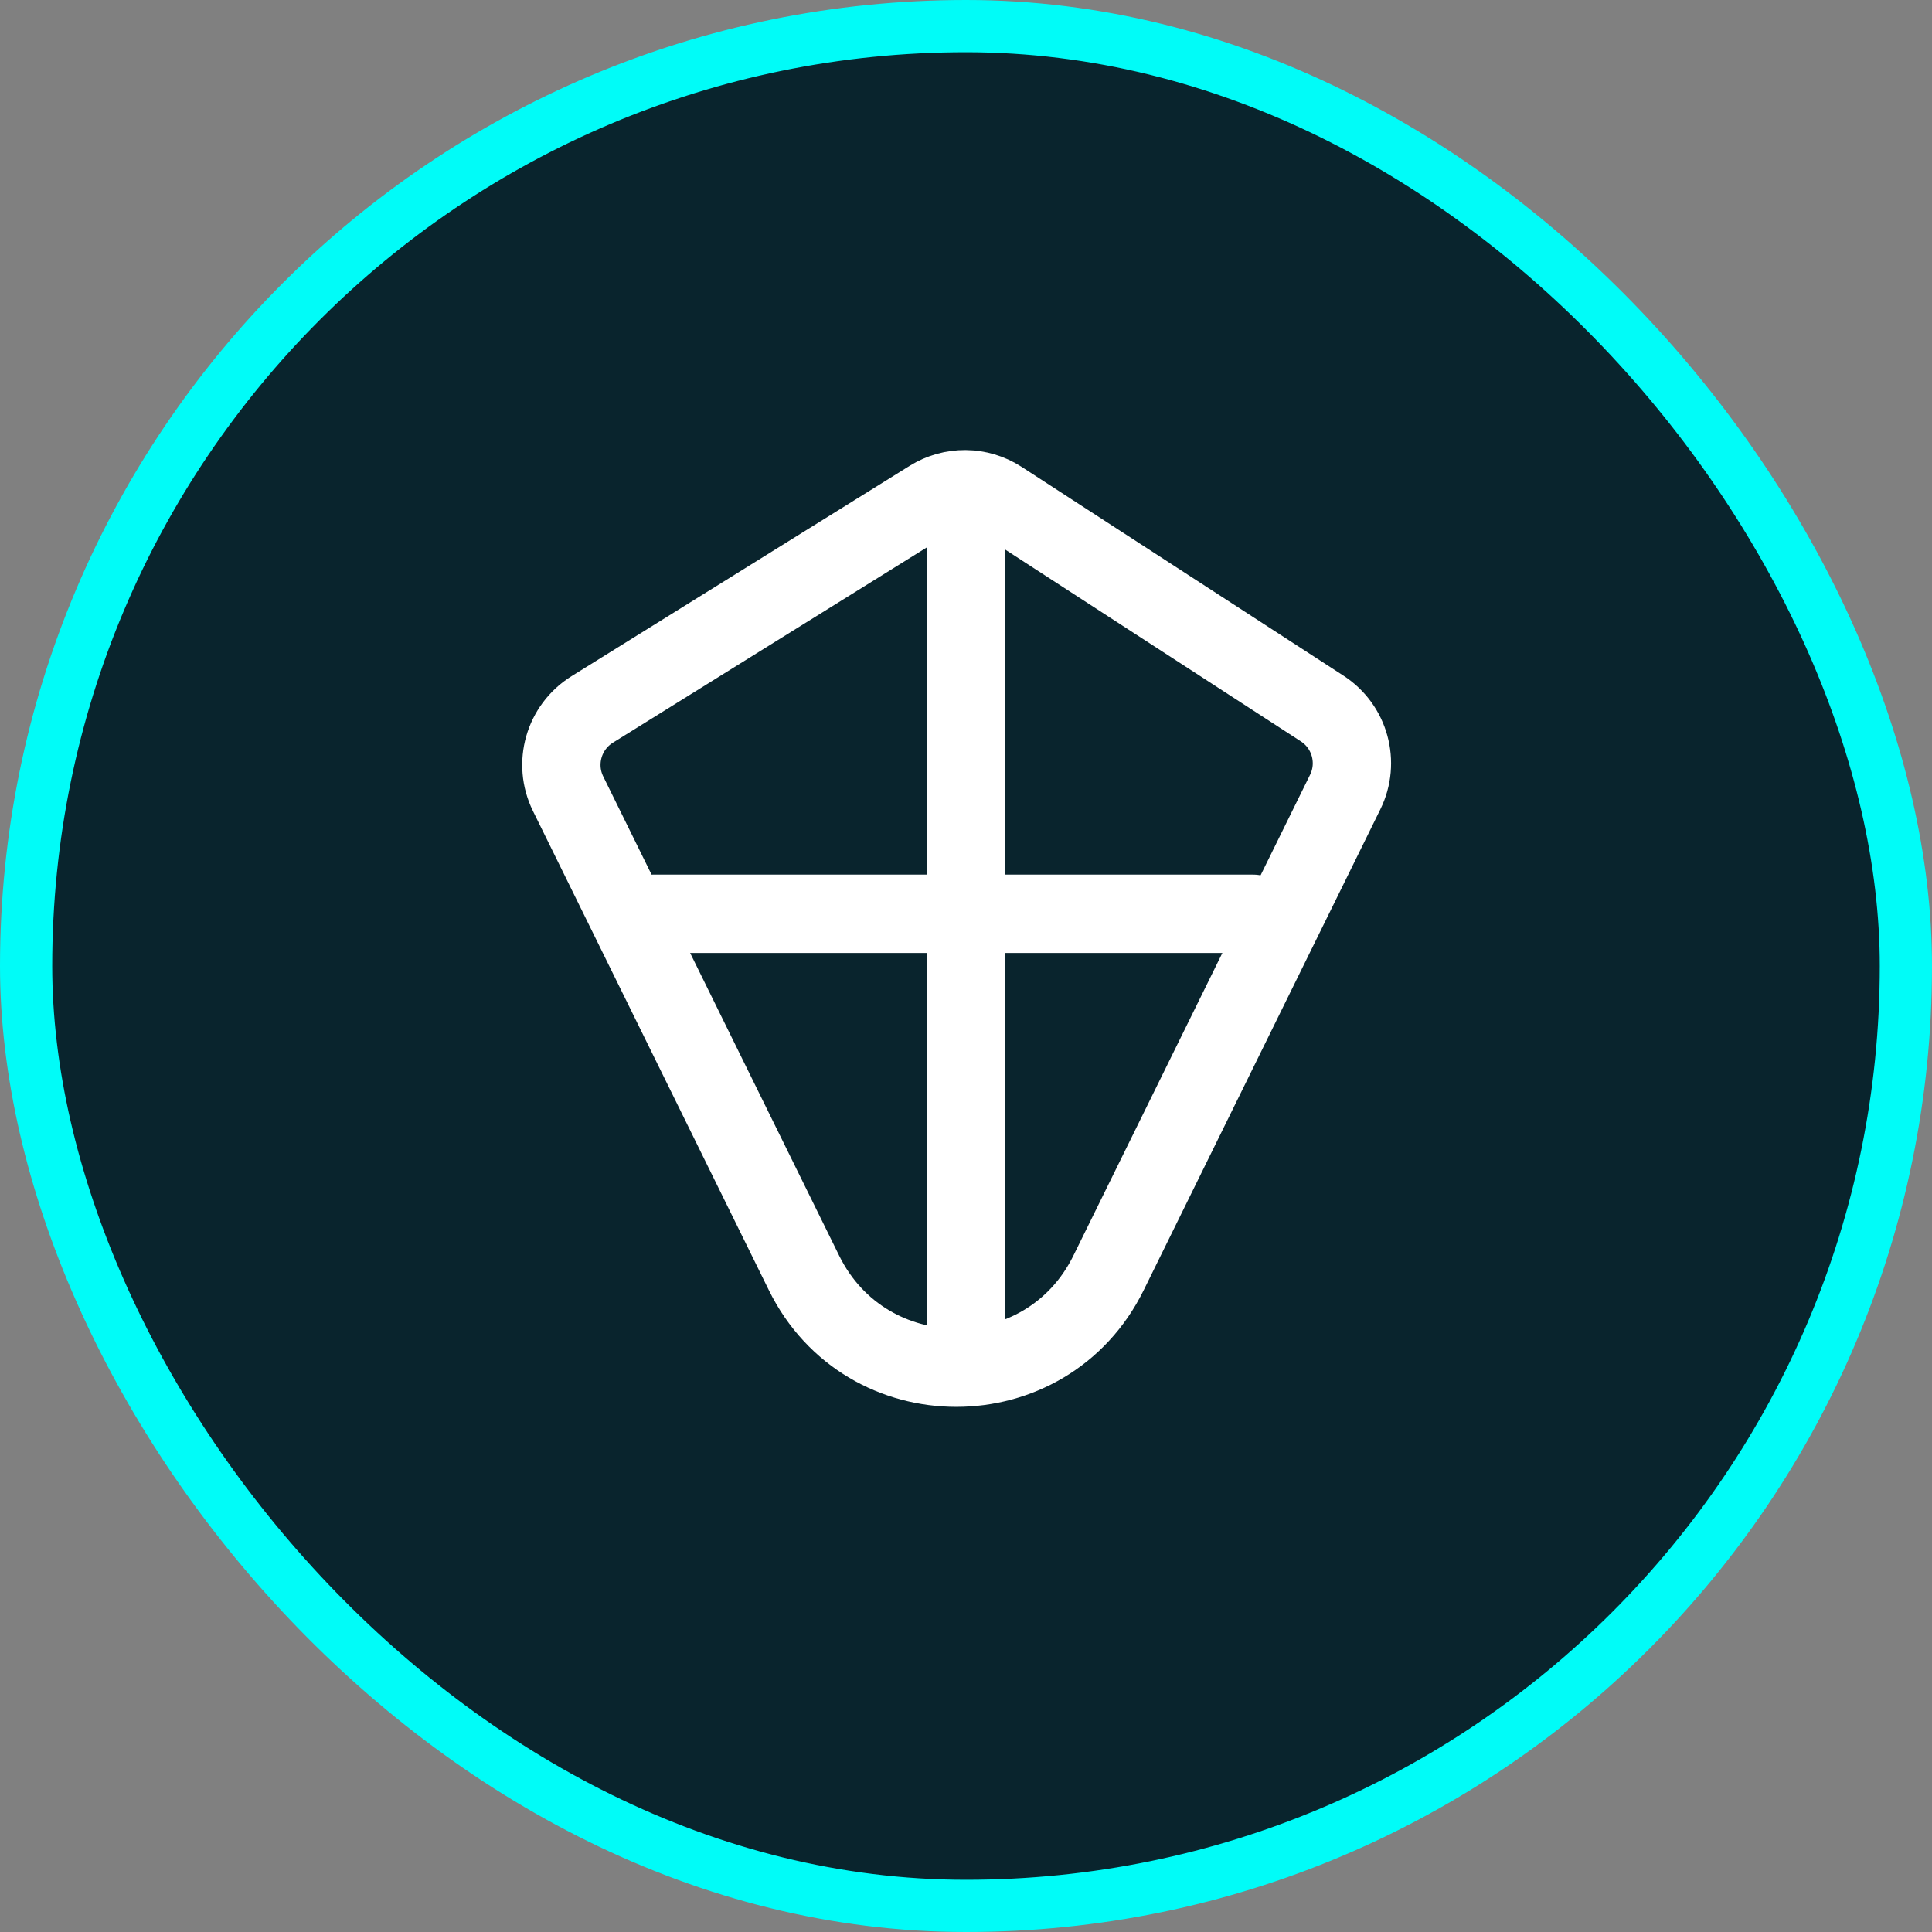 <svg width="74" height="74" viewBox="0 0 74 74" fill="none" xmlns="http://www.w3.org/2000/svg">
<rect x="0" y="0" width="74" height="74" fill="#808080" stroke="none"/>
<rect x="1" y="1" width="72" height="72" rx="36" fill="#09242D" stroke="#00FCF8" stroke-width="2"/>
<path d="M50.642 27.138C51.705 27.827 52.084 29.203 51.524 30.339L42.459 48.757C40.077 53.596 33.178 53.596 30.796 48.757L21.759 30.401C21.192 29.248 21.591 27.853 22.682 27.174L35.635 19.116C36.458 18.604 37.502 18.614 38.316 19.142L50.642 27.138Z" stroke="white" stroke-width="3" stroke-linecap="round" stroke-linejoin="round"/>
<path d="M25 35L48 35" stroke="white" stroke-width="3" stroke-linecap="round"/>
<path d="M37 19L37 52" stroke="white" stroke-width="3" stroke-linecap="round"/>
</svg>
